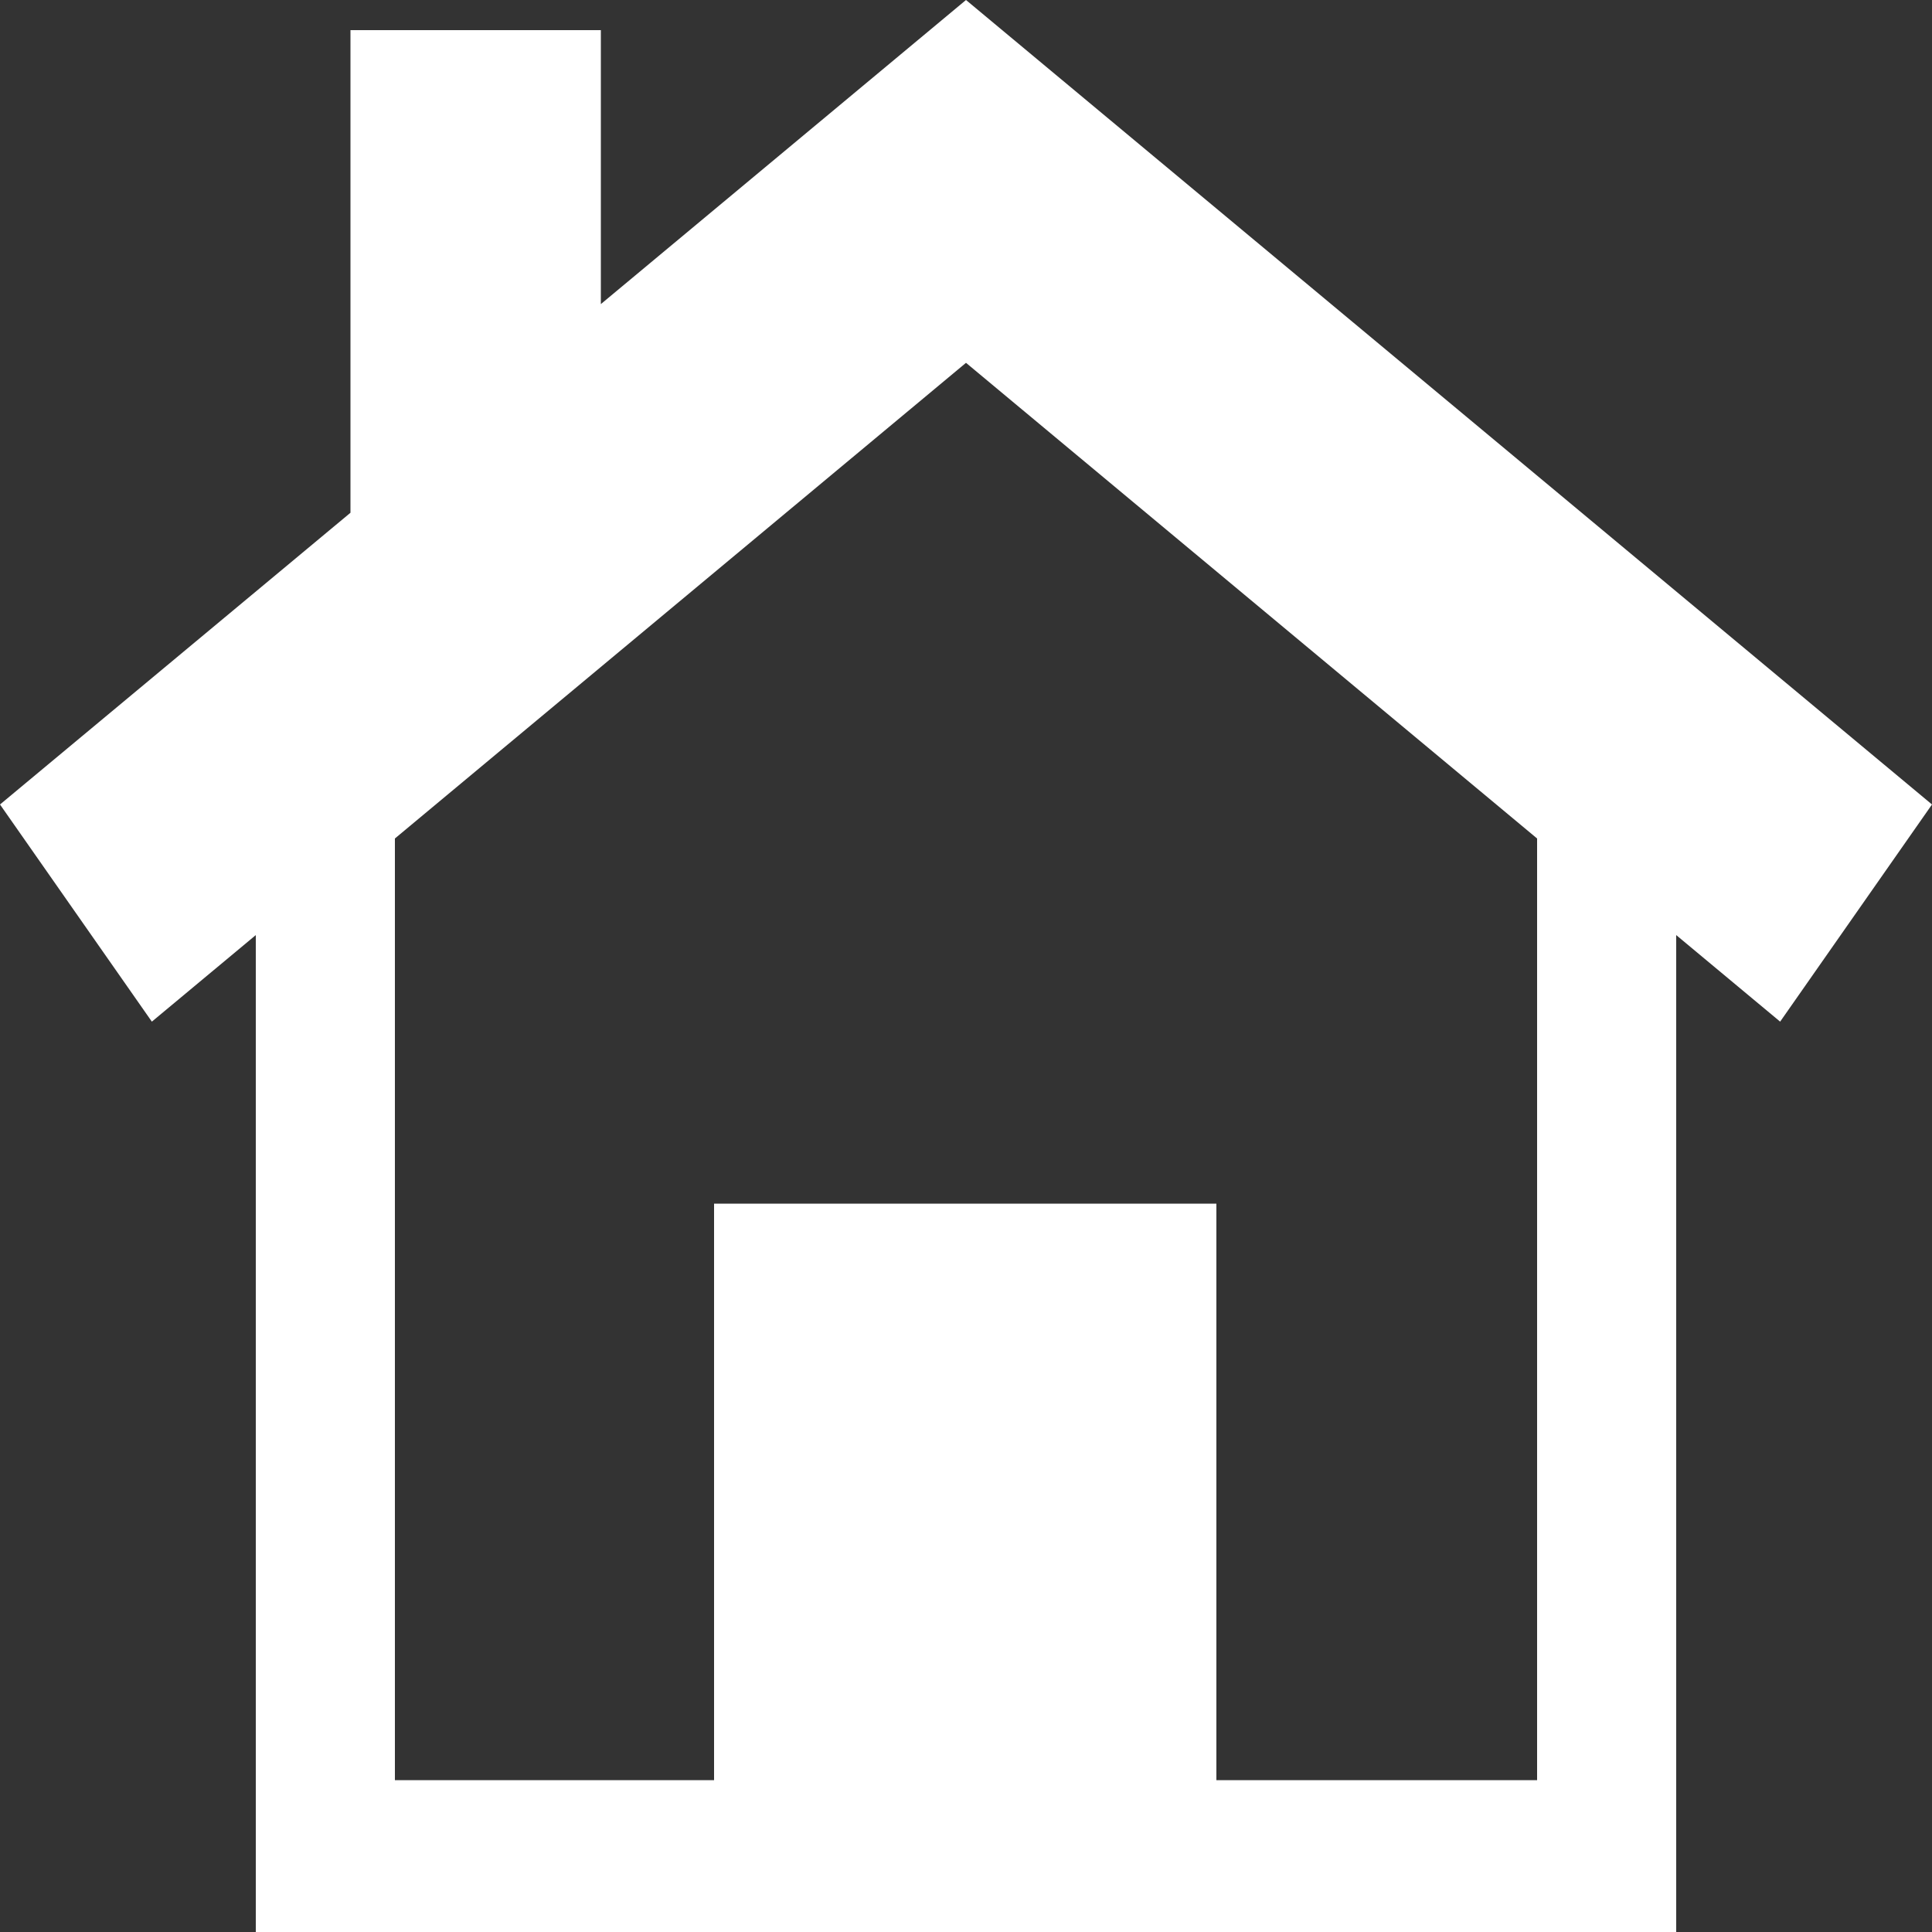 <svg id="Layer_1" data-name="Layer 1" xmlns="http://www.w3.org/2000/svg" viewBox="0 0 50 50"><rect x="0" y="0" width="50" height="50" fill="#333333" stroke="none"/><defs><style>.cls-1{fill:#fff;}</style></defs><path class="cls-1" d="M3.93,26.44,6.62,24.2V50H43.38V24.2l2.69,2.24L50,20.82,25,0,15.55,7.87V.78H9.07V13.27L0,20.82Zm6.29,19.63V21.7L25,9.39,39.78,21.7V46.07h-8.3V31.15h-13V46.07Z"/></svg>